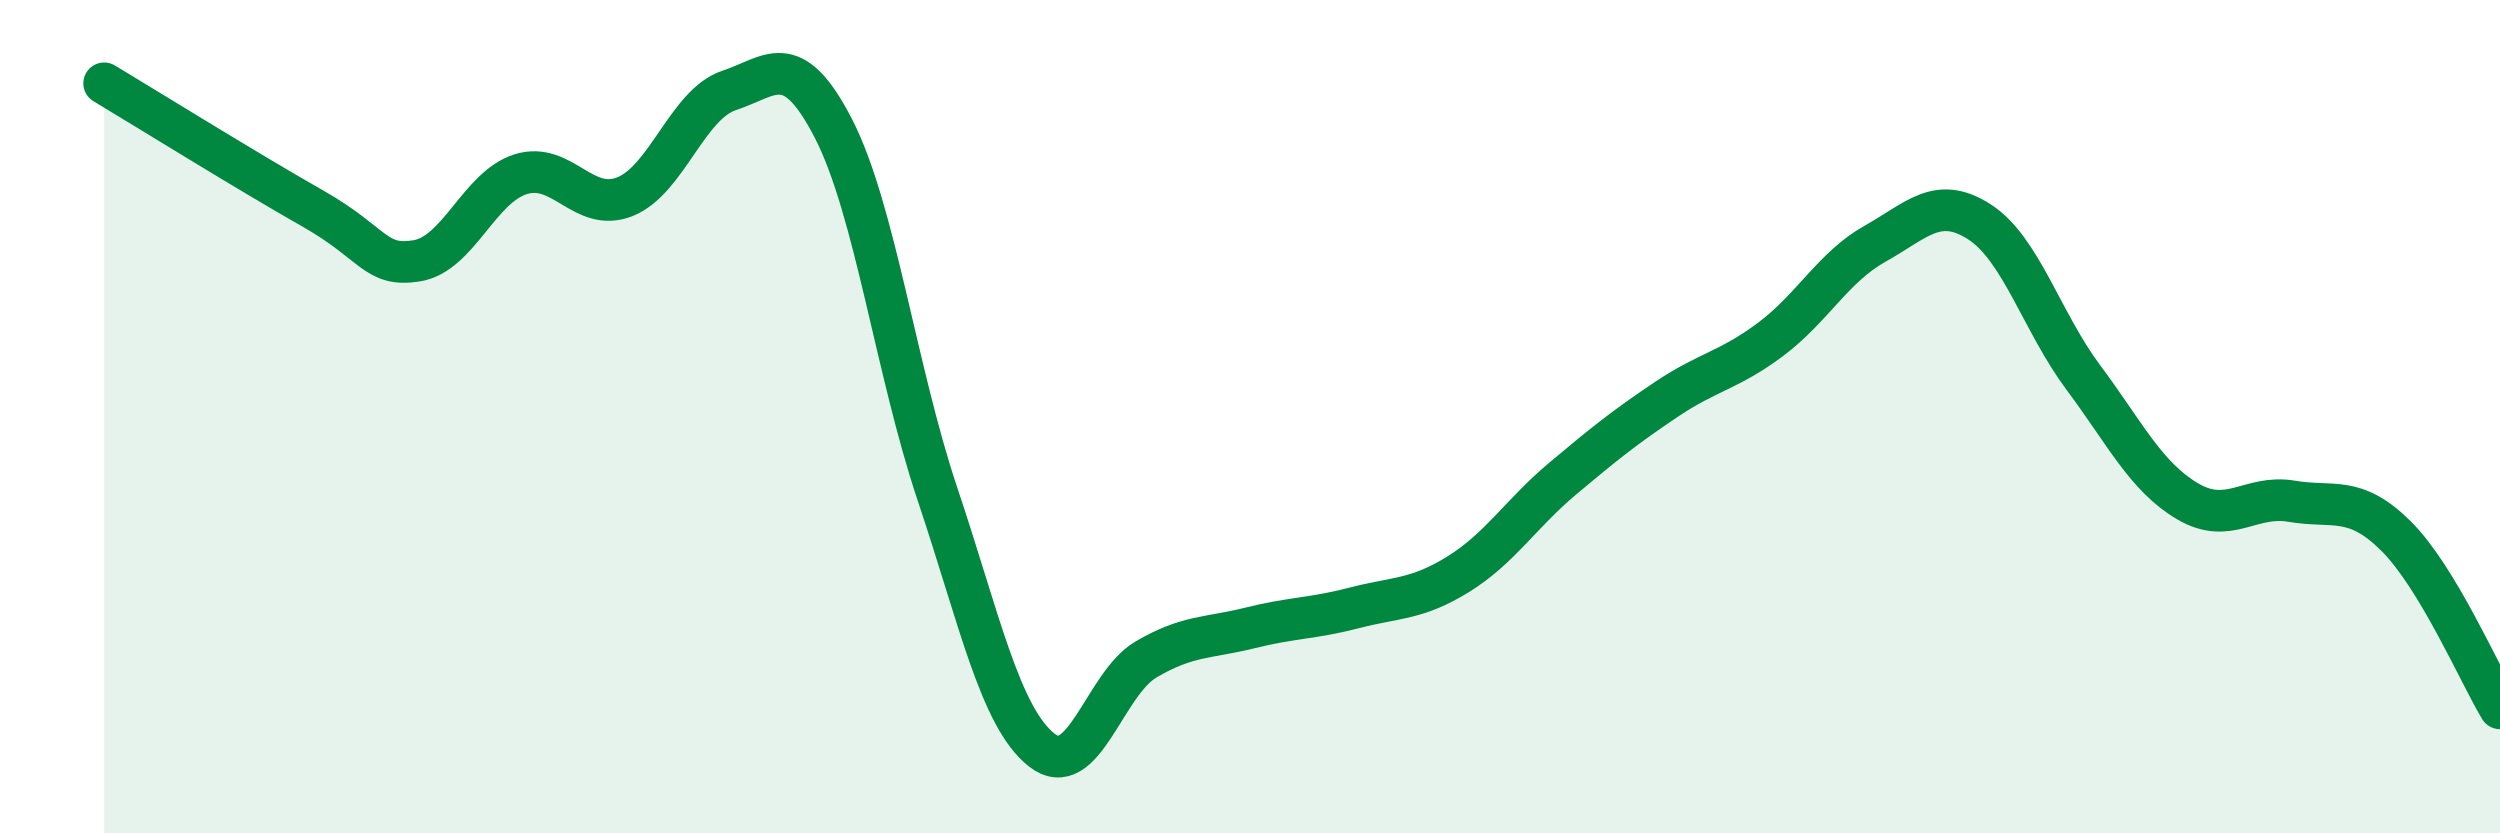 
    <svg width="60" height="20" viewBox="0 0 60 20" xmlns="http://www.w3.org/2000/svg">
      <path
        d="M 2.5,2 C 3.5,2.6 6,4.15 7.5,5 C 9,5.85 9,6.42 10,6.26 C 11,6.1 11.5,4.49 12.5,4.18 C 13.5,3.87 14,5.12 15,4.72 C 16,4.32 16.5,2.5 17.5,2.17 C 18.5,1.84 19,1.14 20,3.08 C 21,5.02 21.5,8.88 22.5,11.86 C 23.5,14.84 24,17.21 25,18 C 26,18.79 26.5,16.42 27.5,15.83 C 28.5,15.24 29,15.32 30,15.07 C 31,14.82 31.5,14.85 32.5,14.59 C 33.5,14.33 34,14.4 35,13.78 C 36,13.16 36.5,12.33 37.5,11.49 C 38.5,10.65 39,10.25 40,9.58 C 41,8.91 41.5,8.89 42.5,8.14 C 43.5,7.39 44,6.41 45,5.85 C 46,5.29 46.5,4.68 47.5,5.32 C 48.5,5.96 49,7.72 50,9.06 C 51,10.4 51.5,11.44 52.5,12.03 C 53.5,12.62 54,11.86 55,12.03 C 56,12.2 56.5,11.87 57.5,12.86 C 58.5,13.85 59.5,16.17 60,17L60 20L2.5 20Z"
        fill="#008740"
        opacity="0.1"
        stroke-linecap="round"
        stroke-linejoin="round"
      />
      <path
        d="M 2.5,2 C 3.5,2.6 6,4.15 7.5,5 C 9,5.85 9,6.42 10,6.26 C 11,6.1 11.5,4.49 12.5,4.18 C 13.5,3.87 14,5.12 15,4.72 C 16,4.32 16.5,2.5 17.5,2.17 C 18.5,1.84 19,1.14 20,3.08 C 21,5.02 21.5,8.88 22.5,11.86 C 23.5,14.84 24,17.21 25,18 C 26,18.79 26.5,16.42 27.5,15.83 C 28.5,15.24 29,15.32 30,15.07 C 31,14.82 31.5,14.85 32.5,14.59 C 33.5,14.33 34,14.4 35,13.78 C 36,13.16 36.5,12.33 37.5,11.49 C 38.5,10.65 39,10.25 40,9.58 C 41,8.91 41.5,8.89 42.5,8.14 C 43.5,7.39 44,6.41 45,5.85 C 46,5.29 46.5,4.68 47.5,5.32 C 48.5,5.96 49,7.72 50,9.06 C 51,10.4 51.5,11.44 52.5,12.03 C 53.5,12.62 54,11.86 55,12.03 C 56,12.2 56.5,11.87 57.5,12.86 C 58.5,13.85 59.5,16.17 60,17"
        stroke="#008740"
        stroke-width="1"
        fill="none"
        stroke-linecap="round"
        stroke-linejoin="round"
      />
    </svg>
  